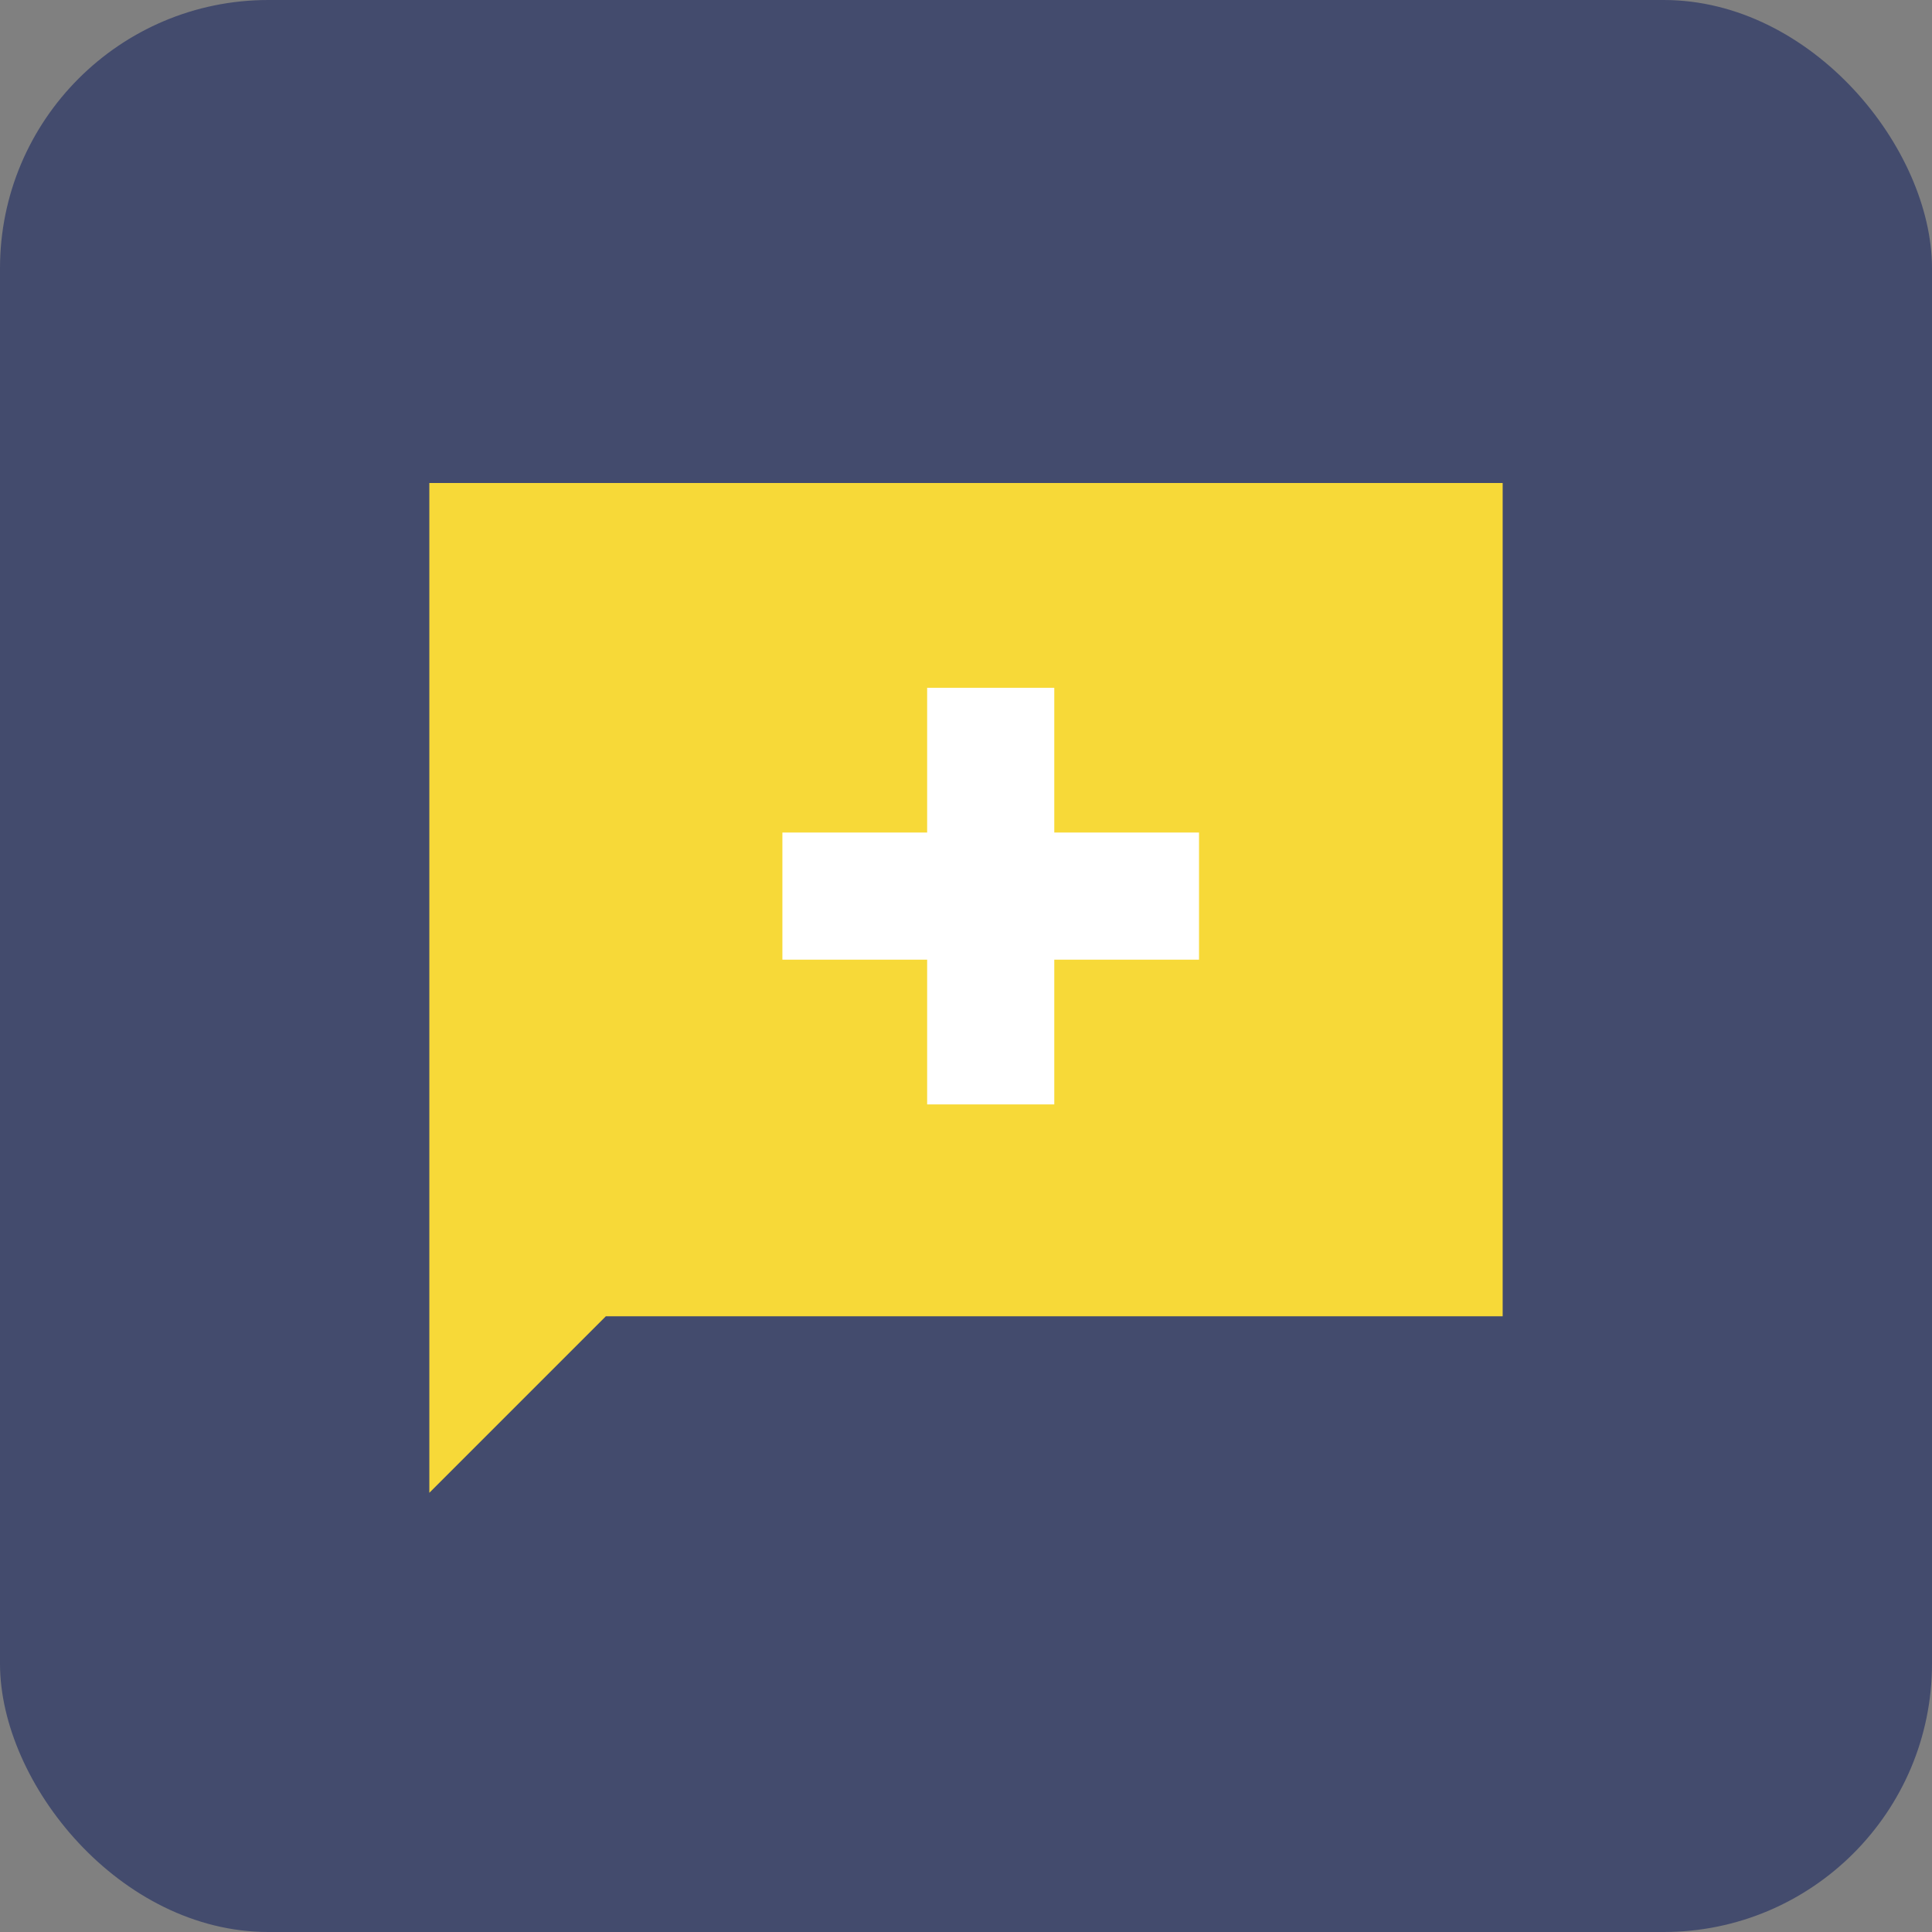 <svg width="36" height="36" viewBox="0 0 36 36" fill="none" xmlns="http://www.w3.org/2000/svg">
<rect x="0" y="0" width="36" height="36" fill="#808080" stroke="none"/>
<rect width="36" height="36" rx="5" fill="#434B6D"/>
<path d="M8 9V27.816L11.289 24.527H28V9H8Z" fill="#F7D938"/>
<path d="M14.579 17.882V15.513H22.342V17.882H14.579Z" fill="white"/>
<path d="M19.645 12.816H17.276V20.579H19.645V12.816Z" fill="white"/>
</svg>
